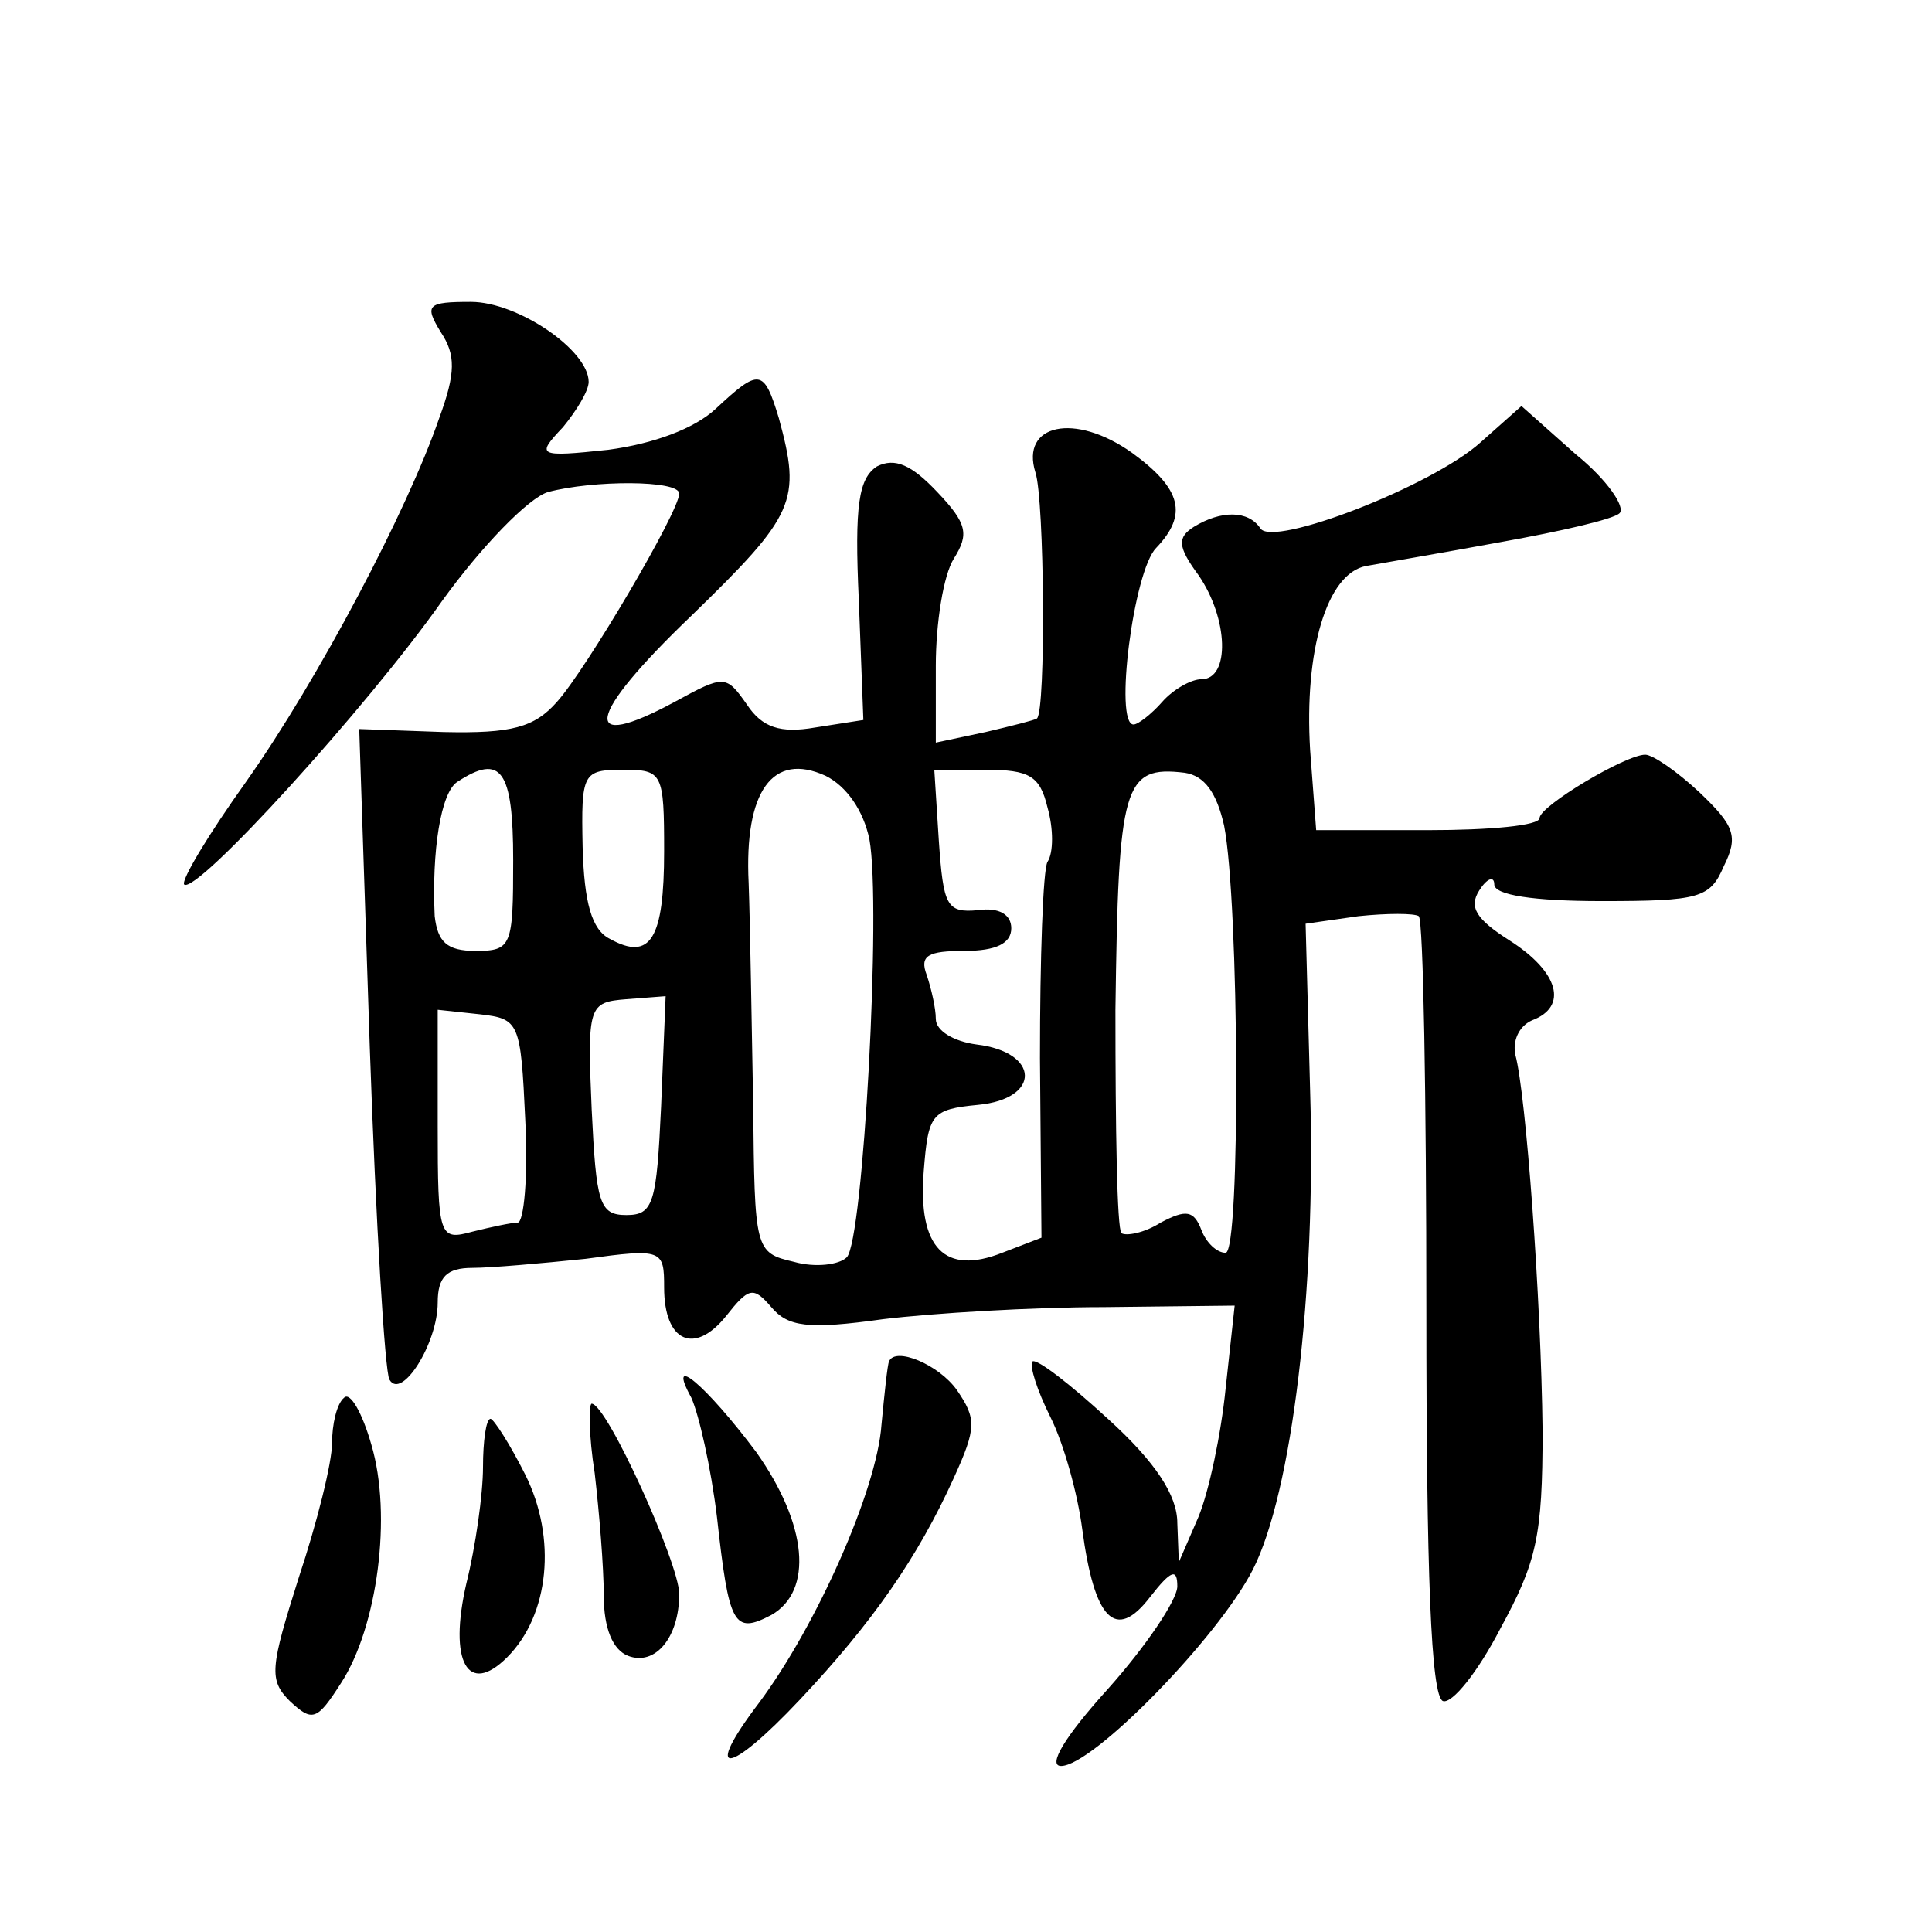 <?xml version="1.0" standalone="no"?>
<!DOCTYPE svg PUBLIC "-//W3C//DTD SVG 20010904//EN"
 "http://www.w3.org/TR/2001/REC-SVG-20010904/DTD/svg10.dtd">
<svg version="1.0" xmlns="http://www.w3.org/2000/svg"
 width="128pt" height="128pt" viewBox="0 0 128 128"
 preserveAspectRatio="xMidYMid meet">
<g transform="translate(0,128) scale(0.1,-0.1)"
fill="#0" stroke="none">
<path d="M292 1060 c10 -15 10 -27 -1 -57 -21 -61 -80 -173 -128 -241 -25 -35 -43
-65 -41 -68 8 -7 121 117 171 188 26 36 57 68 70 72 30 8 87 8 87 -1 0 -12 -62
-117 -81 -138 -15 -17 -30 -21 -75 -20 l-56 2 7 -211 c4 -116 10 -215 13 -220 8
-14 32 24 32 51 0 17 6 23 23 23 12 0 46 3 75 6 51 7 52 6 52 -19 0 -36 20 -45
41 -19 15 19 18 20 30 6 11 -13 24 -15 74 -8 33 4 99 8 146 8 l87 1 -6 -55 c-3
-30 -11 -68 -18 -85 l-13 -30 -1 26 c0 18 -14 40 -46 69 -25 23 -47 40 -50 38 -2
-3 3 -19 12 -37 9 -18 18 -51 21 -74 8 -60 22 -75 45 -45 14 18 18 19 18 7 0 -9
-21 -40 -46 -68 -29 -32 -40 -51 -31 -51 21 0 104 85 127 130 26 51 42 184 38 317
l-3 111 35 5 c19 2 37 2 40 0 3 -3 5 -120 5 -261 0 -173 3 -256 11 -259 6 -2 23
19 38 48 24 44 28 61 28 131 -1 88 -11 223 -18 249 -2 9 2 19 11 23 24 9 18 32
-15 53 -22 14 -27 22 -20 33 5 8 10 10 10 4 0 -7 26 -11 71 -11 65 0 72 2 81 23
10 20 7 27 -16 49 -15 14 -31 25 -36 25 -13 0 -70 -34 -70 -42 0 -5 -33 -8 -74
-8 l-74 0 -4 53 c-4 66 11 117 37 122 11 2 52 9 90 16 39 7 74 15 78 19 4 4 -8
22 -29 39 l-36 32 -27 -24 c-32 -29 -138 -70 -146 -57 -8 12 -26 12 -44 1 -11 -7
-11 -13 3 -32 20 -29 21 -69 2 -69 -7 0 -19 -7 -26 -15 -7 -8 -16 -15 -19 -15 -13
0 0 102 15 117 21 22 17 39 -16 63 -38 27 -74 19 -64 -13 6 -18 7 -158 1 -163 -1
-1 -17 -5 -34 -9 l-33 -7 0 51 c0 28 5 60 12 71 10 16 9 23 -11 44 -17 18 -28 23
-40 17 -12 -8 -15 -25 -12 -89 l3 -79 -32 -5 c-23 -4 -35 0 -45 15 -14 20 -15 20
-48 2 -63 -34 -59 -10 11 57 69 67 73 76 58 131 -10 33 -13 33 -42 6 -14 -13 -41
-23 -71 -27 -47 -5 -48 -4 -30 15 9 11 17 24 17 30 0 21 -47 53 -78 53 -29 0 -31
-2 -20 -20z m284 -336 c8 -44 -4 -266 -15 -277 -5 -5 -21 -7 -35 -3 -26 6 -26 8
-27 104 -1 53 -2 120 -3 147 -3 61 16 87 51 71 14 -7 25 -23 29 -42z m-236 -14
c0 -57 -1 -60 -25 -60 -19 0 -25 6 -27 23 -2 43 4 82 15 89 29 19 37 8 37 -52z
m100 6 c0 -58 -9 -73 -36 -58 -12 6 -17 24 -18 61 -1 49 0 51 27 51 26 0 27 -2
27 -54z m254 29 c4 -14 4 -30 0 -36 -3 -5 -5 -64 -5 -130 l1 -119 -26 -10 c-38
-15 -56 3 -52 54 3 38 5 41 36 44 42 4 41 35 -1 40 -15 2 -27 9 -27 17 0 7 -3 20
-6 29 -5 13 1 16 25 16 21 0 31 5 31 15 0 9 -8 14 -22 12 -21 -2 -23 3 -26 46 l-3
47 34 0 c29 0 36 -4 41 -25z m117 -12 c10 -51 11 -283 1 -283 -6 0 -13 7 -16 15
-5 13 -10 14 -27 5 -11 -7 -23 -9 -26 -7 -3 3 -4 70 -4 148 2 149 5 162 46 157
13 -2 21 -13 26 -35z m-373 -186 c-3 -64 -5 -72 -23 -72 -18 0 -20 8 -23 70 -3
69 -2 71 23 73 l26 2 -3 -73z m-90 -9 c2 -38 -1 -68 -5 -68 -4 0 -18 -3 -30 -6
-22 -6 -23 -4 -23 70 l0 77 28 -3 c26 -3 27 -5 30 -70z M589 378 c-1 -2 -3 -21
-5 -42 -3 -43 -43 -133 -81 -184 -38 -50 -21 -49 27 2 48 51 78 94 102 147 15 33
15 39 2 58 -12 17 -41 29 -45 19z M458 354 c5 -11 13 -46 17 -79 8 -72 11 -78 36
-65 28 16 24 60 -10 108 -33 44 -60 67 -43 36z M228 354 c-5 -4 -8 -18 -8 -30 0
-13 -10 -53 -22 -89 -19 -60 -20 -68 -6 -82 15 -14 18 -13 34 12 24 37 34 111 20
158 -6 21 -14 35 -18 31z M394 304 c3 -26 6 -62 6 -81 0 -22 6 -36 16 -40 18 -7
34 12 34 41 0 20 -48 126 -58 126 -2 0 -2 -21 2 -46z M320 308 c0 -18 -5 -53 -11
-77 -12 -52 1 -75 27 -49 28 28 33 79 12 121 -10 20 -21 37 -23 37 -3 0 -5 -15
-5 -32z"/>
</g>
</svg>
